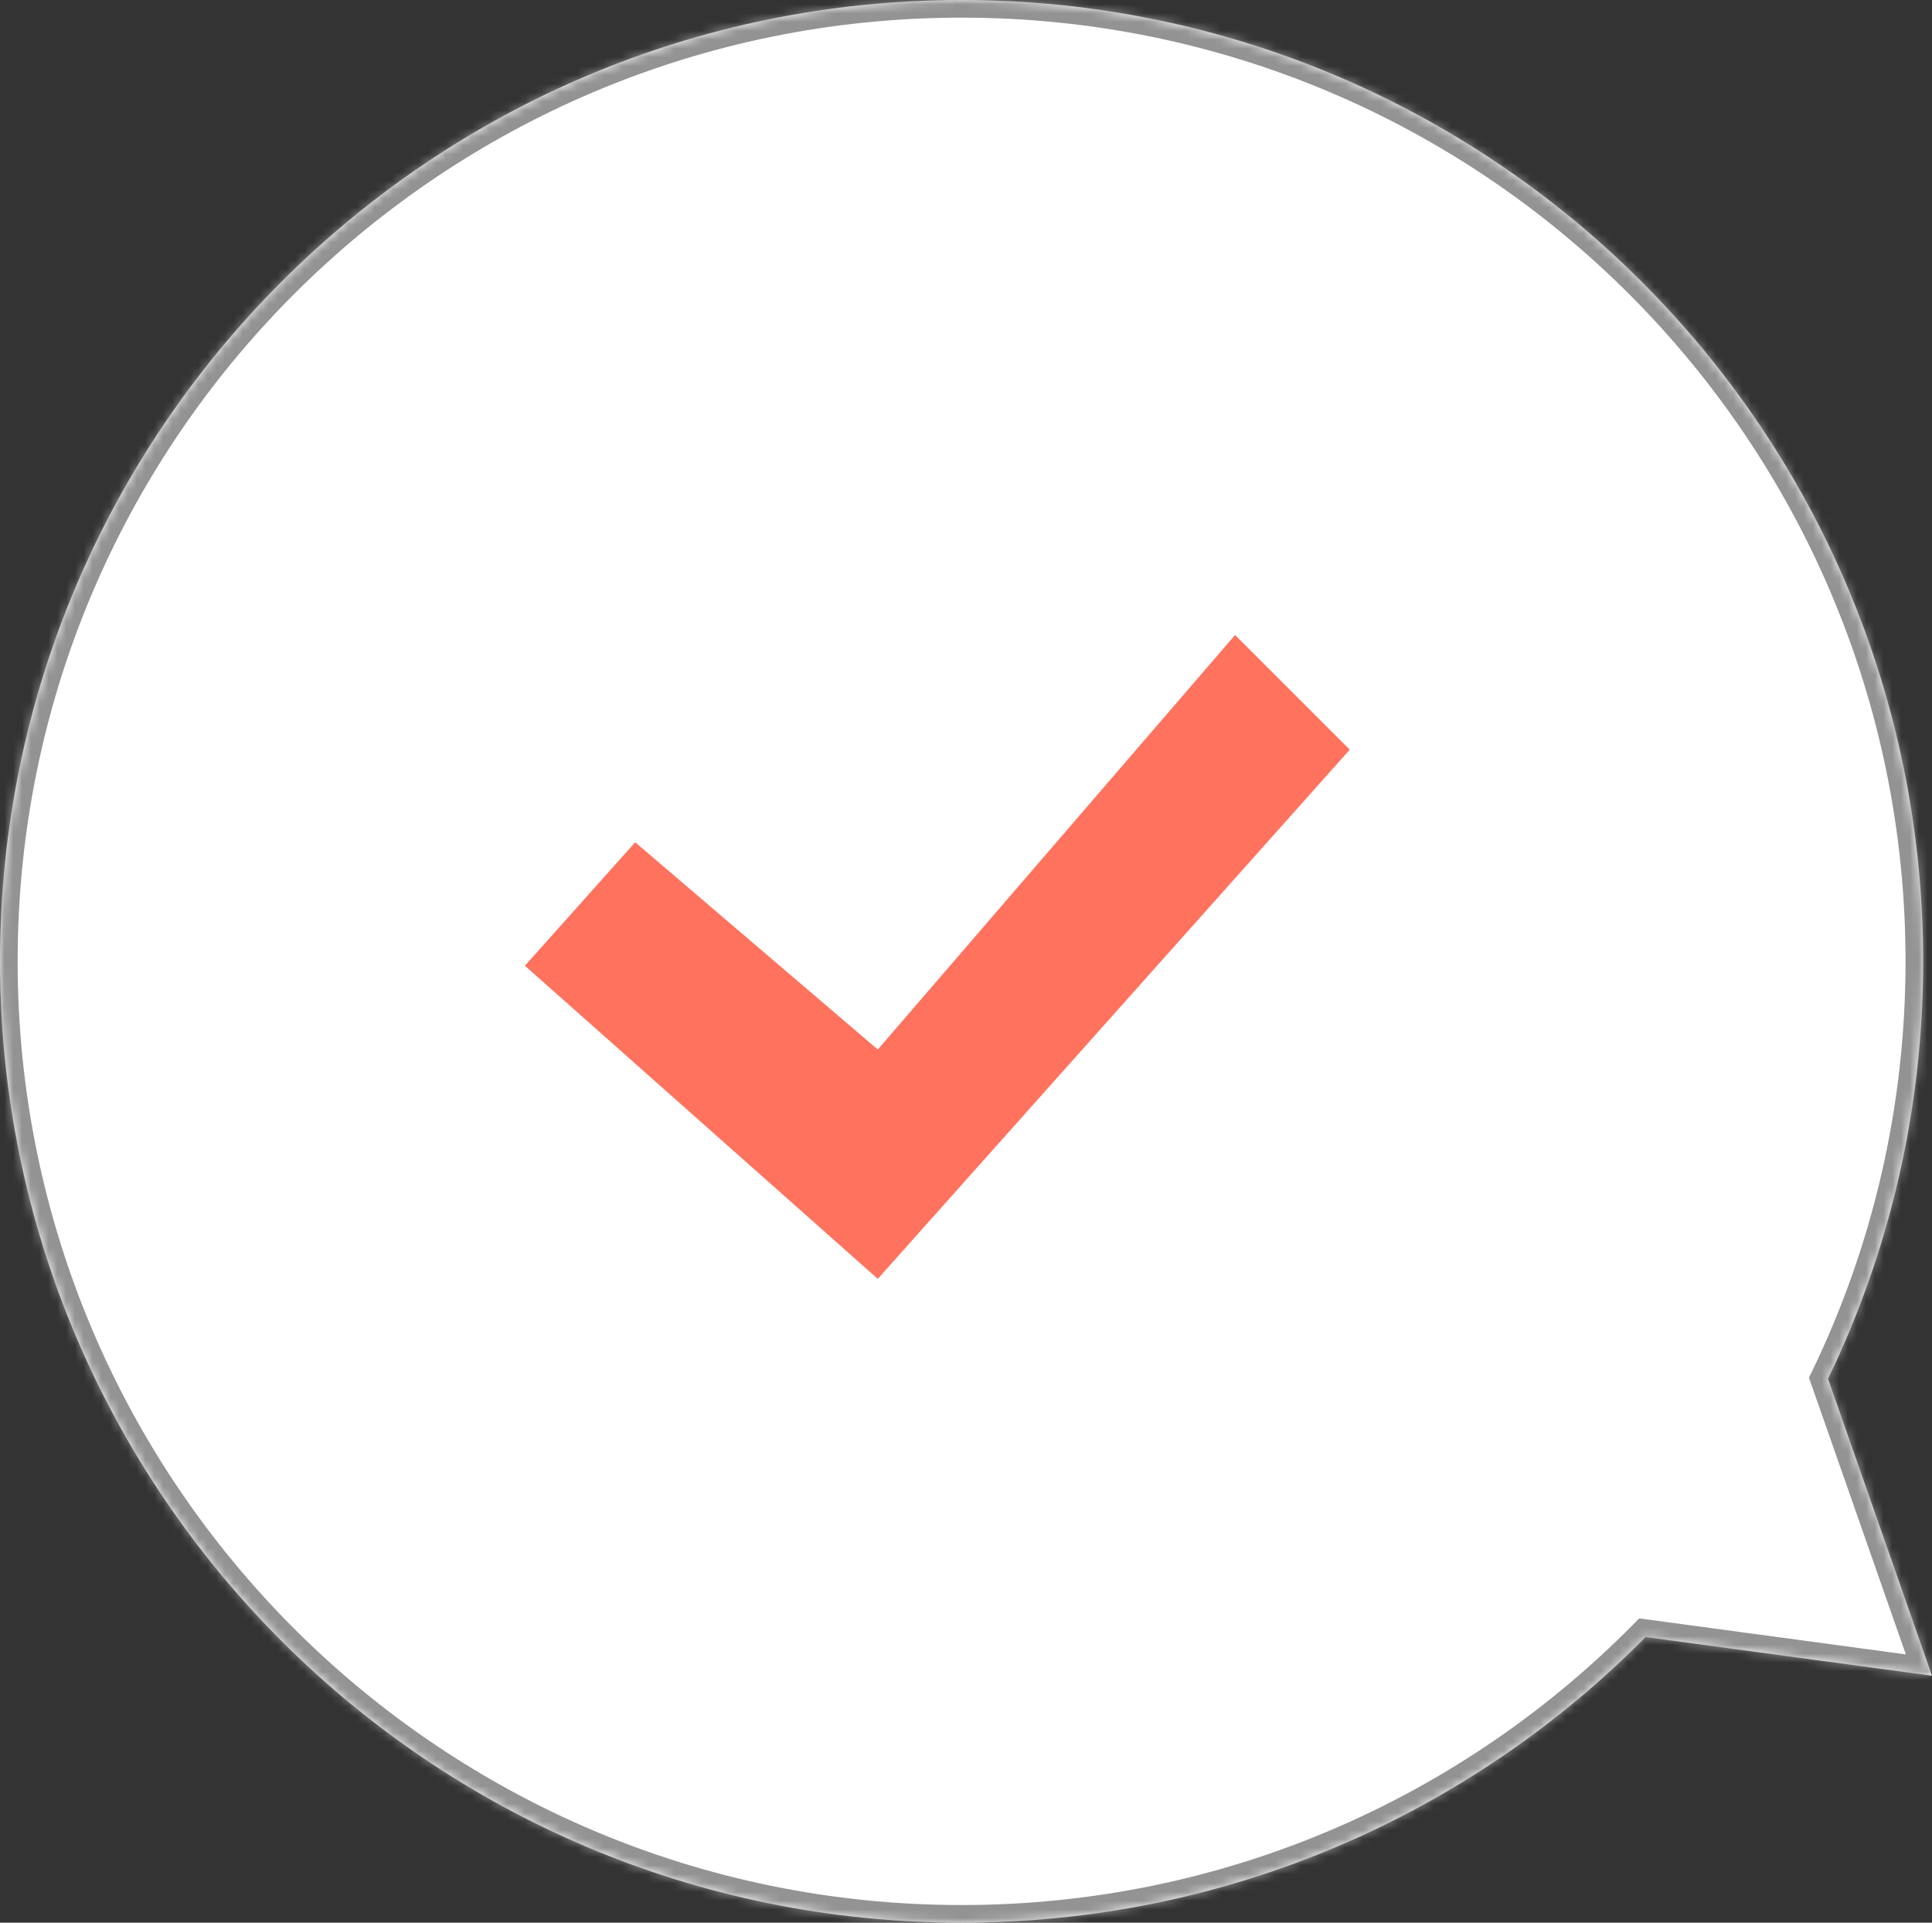 <?xml version="1.0" encoding="UTF-8"?> <svg xmlns="http://www.w3.org/2000/svg" width="219" height="218" viewBox="0 0 219 218" fill="none"><rect x="0" y="0" width="219" height="218" fill="#333333" stroke="none"/> <mask id="path-1-inside-1" fill="white"> <path fill-rule="evenodd" clip-rule="evenodd" d="M207.216 156.33C214.126 142.016 218 125.96 218 109C218 48.801 169.199 0 109 0C48.801 0 0 48.801 0 109C0 169.199 48.801 218 109 218C139.334 218 166.774 205.609 186.534 185.613L219 190L207.216 156.33Z"></path> </mask> <path fill-rule="evenodd" clip-rule="evenodd" d="M207.216 156.33C214.126 142.016 218 125.96 218 109C218 48.801 169.199 0 109 0C48.801 0 0 48.801 0 109C0 169.199 48.801 218 109 218C139.334 218 166.774 205.609 186.534 185.613L219 190L207.216 156.33Z" fill="white"></path> <path d="M207.216 156.33L205.415 155.461L205.054 156.208L205.328 156.991L207.216 156.33ZM186.534 185.613L186.802 183.631L185.813 183.497L185.111 184.207L186.534 185.613ZM219 190L218.732 191.982L221.966 192.419L220.888 189.339L219 190ZM216 109C216 125.653 212.197 141.412 205.415 155.461L209.017 157.2C216.056 142.62 220 126.268 220 109H216ZM109 2C168.094 2 216 49.906 216 109H220C220 47.696 170.304 -2 109 -2V2ZM2 109C2 49.906 49.906 2 109 2V-2C47.696 -2 -2 47.696 -2 109H2ZM109 216C49.906 216 2 168.094 2 109H-2C-2 170.304 47.696 220 109 220V216ZM185.111 184.207C165.711 203.839 138.778 216 109 216V220C139.89 220 167.836 207.379 187.956 187.018L185.111 184.207ZM186.266 187.595L218.732 191.982L219.268 188.018L186.802 183.631L186.266 187.595ZM220.888 189.339L209.103 155.67L205.328 156.991L217.112 190.661L220.888 189.339Z" fill="#939393" mask="url(#path-1-inside-1)"></path> <path d="M72 95.5L59.5 109.5L99.5 145L153 85L140 72L99.5 119L72 95.5Z" fill="#FF725E"></path> </svg> 